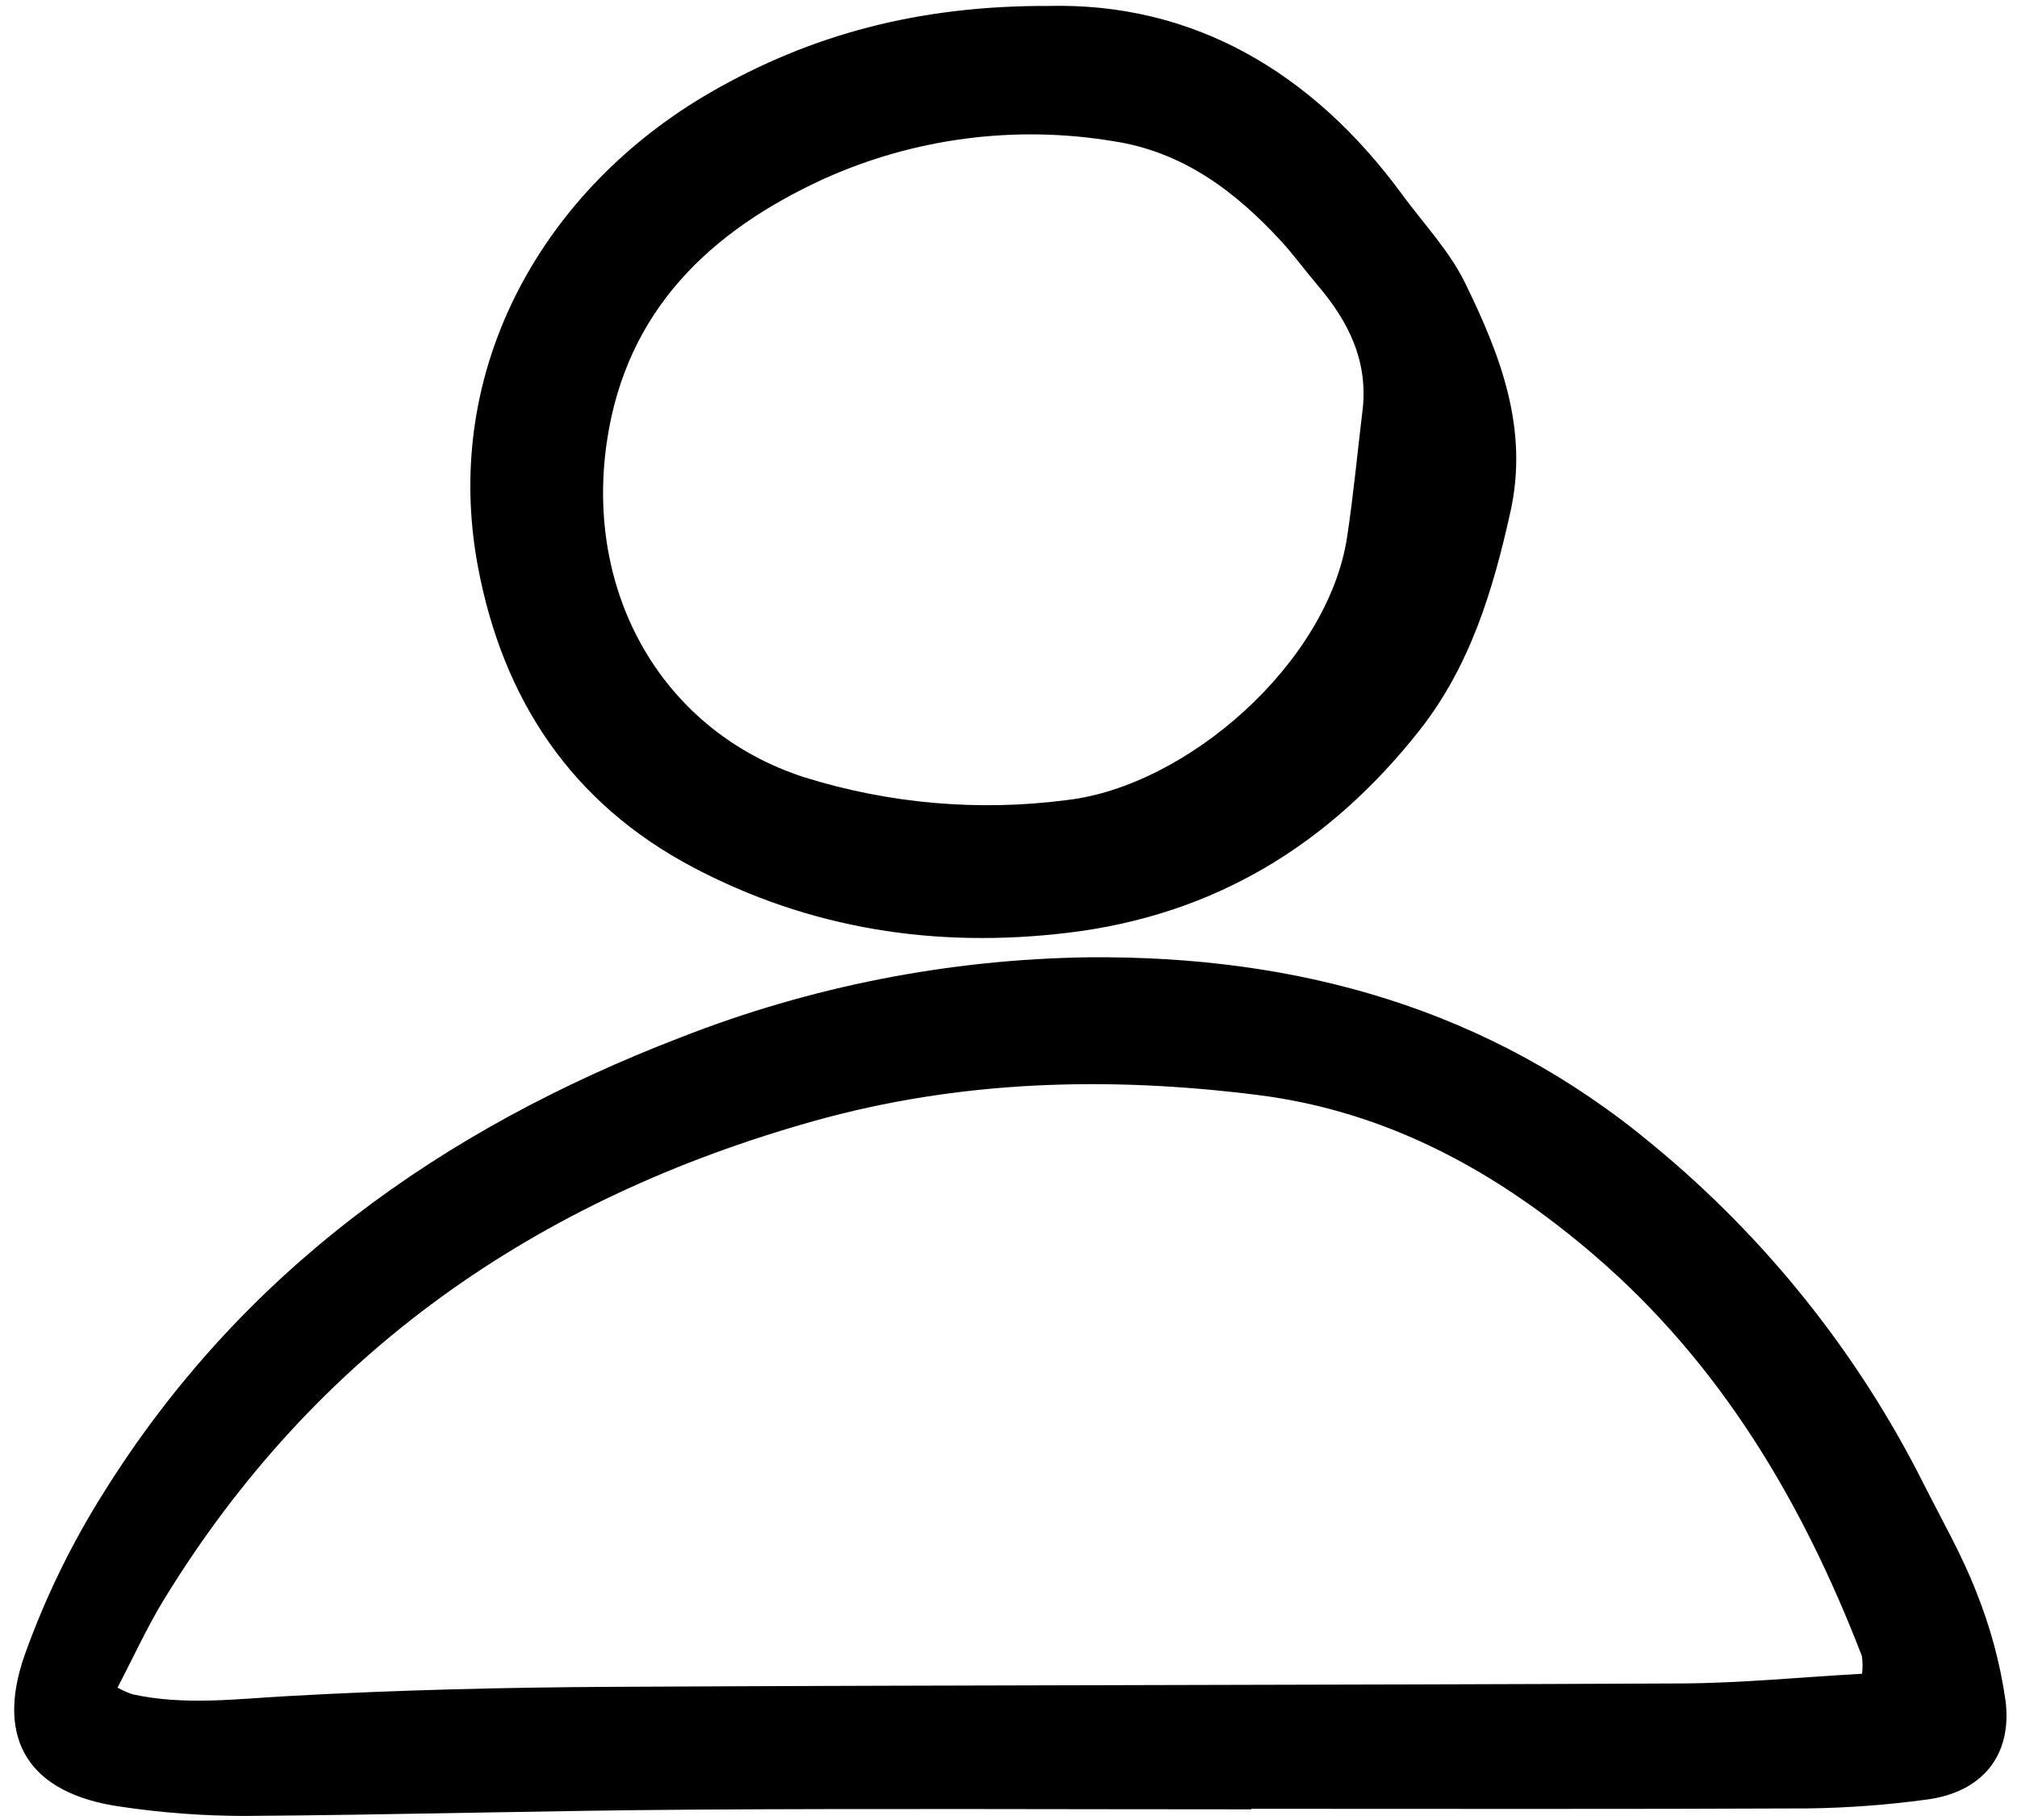 <svg width="154" height="139" viewBox="0 0 154 139" fill="none" xmlns="http://www.w3.org/2000/svg">
<g clip-path="url(#clip0)">
<path d="M95.544 138.156C81.351 138.156 67.158 138.087 52.966 138.178C41.556 138.251 30.151 138.581 18.742 138.66C15.532 138.66 12.327 138.419 9.153 137.943C2.316 136.962 -0.405 132.922 1.872 126.404C3.429 122.038 5.464 117.857 7.939 113.936C18.427 97.142 33.687 86.237 51.975 79.211C61.903 75.318 72.455 73.246 83.122 73.096C99.07 72.958 113.752 76.996 126.29 87.491C134.849 94.558 141.844 103.321 146.832 113.223C148.22 115.99 149.785 118.693 150.897 121.569C151.965 124.224 152.711 126.997 153.121 129.828C153.669 134.07 151.3 136.882 147.055 137.416C144.094 137.817 141.111 138.04 138.121 138.084C123.929 138.149 109.736 138.115 95.544 138.115V138.156ZM142.17 127.803C142.226 127.352 142.221 126.896 142.157 126.446C137.636 114.734 131.39 104.149 121.739 95.857C114.294 89.461 105.943 84.858 96.022 83.609C84.591 82.171 73.263 82.473 62.09 85.613C40.952 91.555 24.086 103.251 12.536 122.106C11.222 124.251 10.179 126.56 8.971 128.862C9.338 129.063 9.721 129.233 10.116 129.371C14.071 130.238 18.015 129.728 22.003 129.506C30.291 129.042 38.603 128.843 46.906 128.8C74.069 128.661 101.233 128.671 128.397 128.542C132.919 128.518 137.433 128.068 142.172 127.803H142.17Z" fill="black"/>
<path d="M80.054 0.454C90.989 0.188 100.125 5.395 107.061 14.858C108.696 17.089 110.669 19.16 111.863 21.607C114.532 27.077 116.742 32.696 115.324 39.079C113.992 45.074 112.256 50.846 108.387 55.759C101.506 64.487 92.734 69.883 81.523 71.225C71.431 72.433 61.836 70.942 52.877 66.205C43.65 61.326 38.4 53.432 36.494 43.289C33.625 28.019 41.632 14.325 54.267 7.044C61.912 2.637 70.168 0.415 80.054 0.454ZM104.014 31.476C104.515 27.626 102.971 24.552 100.578 21.751C99.644 20.658 98.8 19.485 97.829 18.428C94.311 14.602 90.3 11.575 84.964 10.774C77.484 9.539 69.805 10.543 62.897 13.66C54.263 17.621 47.822 23.66 46.338 33.702C44.608 45.416 50.667 55.899 61.444 59.36C67.901 61.373 74.72 61.965 81.43 61.094C90.601 60.046 101.397 50.641 102.856 40.987C103.332 37.83 103.633 34.645 104.014 31.473V31.476Z" fill="black"/>
</g>
<defs>
<clipPath id="clip0">
<rect width="153" height="139" fill="white" transform="translate(0.777)"/>
</clipPath>
</defs>
</svg>
